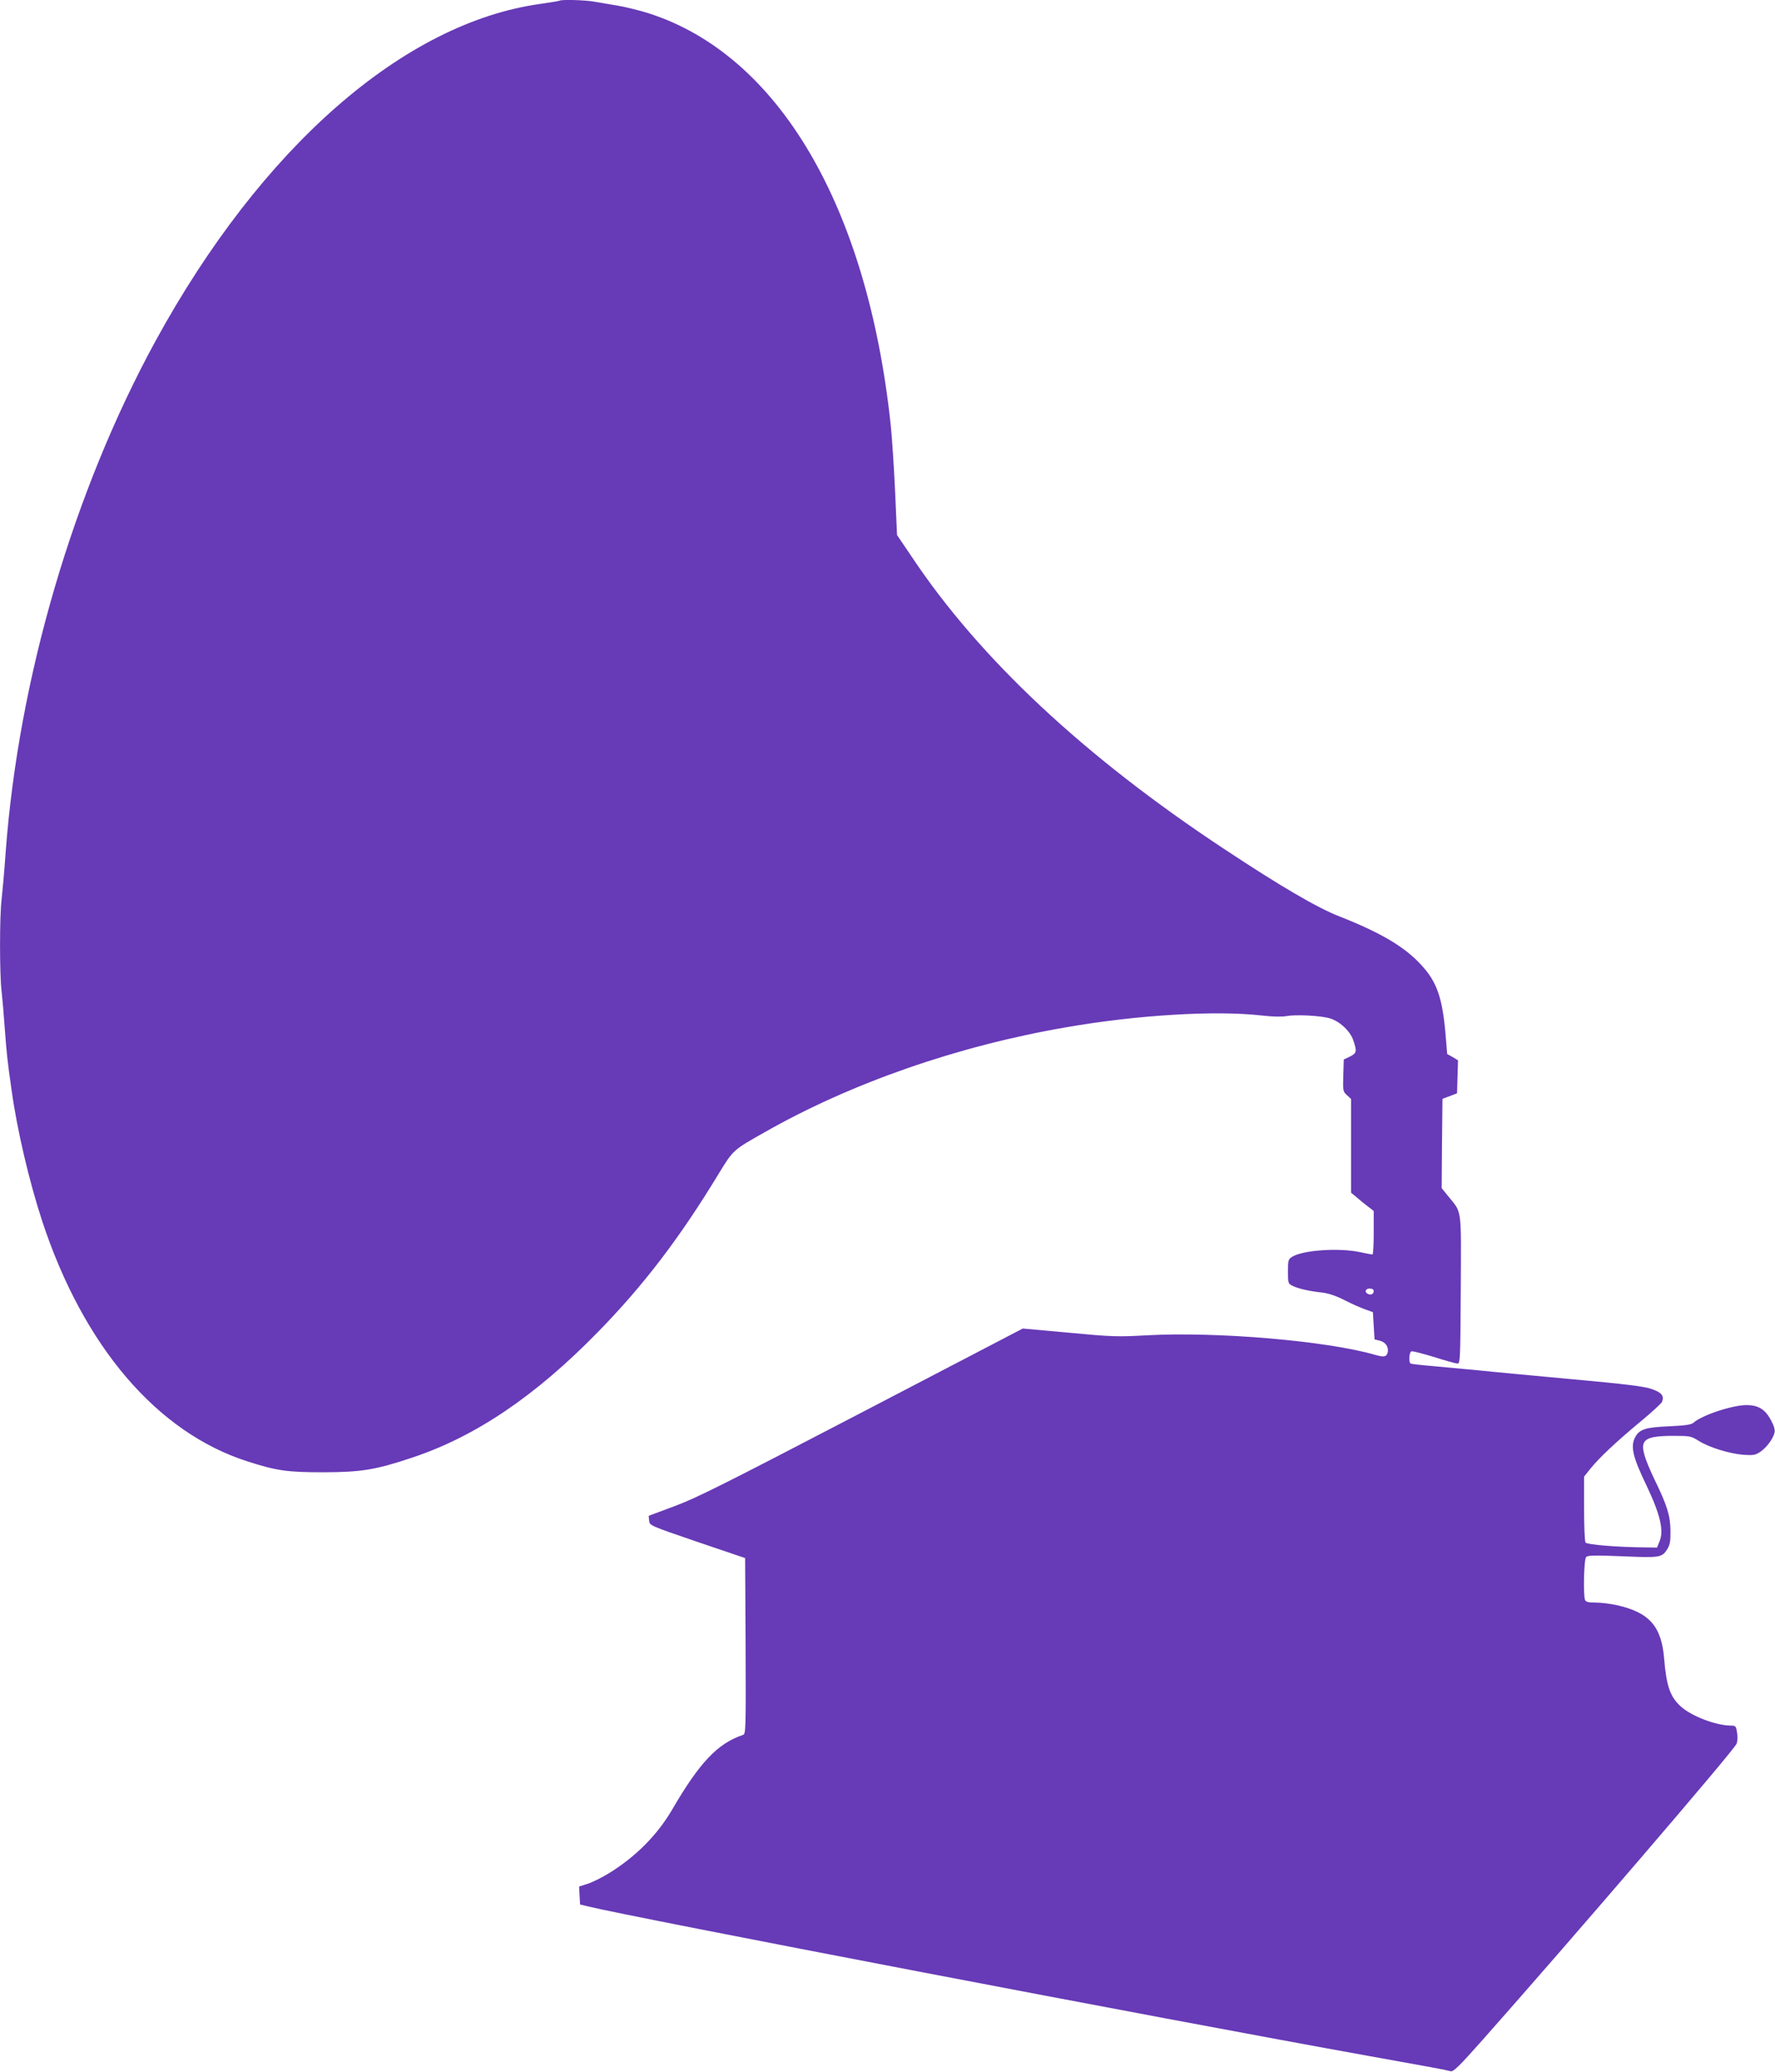 <?xml version="1.0" standalone="no"?>
<!DOCTYPE svg PUBLIC "-//W3C//DTD SVG 20010904//EN"
 "http://www.w3.org/TR/2001/REC-SVG-20010904/DTD/svg10.dtd">
<svg version="1.0" xmlns="http://www.w3.org/2000/svg"
 width="1097pt" height="1280pt" viewBox="0 0 1097 1280"
 preserveAspectRatio="xMidYMid meet">
<g transform="translate(0,1280) scale(0.1,-0.1)"
fill="#673ab7" stroke="none">
<path d="M3459 12796 c-2 -2 -56 -11 -119 -20 -845 -117 -1724 -886 -2378
-2081 -508 -930 -847 -2083 -927 -3160 -8 -115 -20 -246 -25 -291 -13 -102
-13 -465 0 -569 5 -44 14 -150 20 -235 11 -146 15 -188 41 -370 34 -247 108
-563 189 -811 255 -775 710 -1308 1270 -1487 181 -58 246 -67 470 -67 236 1
321 15 546 90 392 130 762 380 1149 776 282 288 508 584 749 982 87 142 87
143 281 252 534 304 1194 534 1865 649 436 76 917 105 1206 73 67 -8 127 -9
155 -4 57 11 213 3 268 -14 61 -18 126 -79 145 -136 23 -68 21 -79 -21 -100
l-38 -18 -3 -99 c-3 -94 -2 -99 23 -122 l25 -23 0 -289 0 -290 34 -28 c18 -16
50 -42 70 -57 l36 -28 0 -134 c0 -74 -3 -135 -8 -135 -4 0 -39 7 -77 15 -133
28 -357 12 -421 -30 -22 -14 -24 -23 -24 -90 0 -71 1 -75 28 -88 32 -17 106
-34 185 -42 39 -5 84 -20 135 -46 42 -22 100 -47 127 -57 l50 -18 5 -84 5 -84
32 -8 c38 -10 57 -40 49 -74 -7 -26 -23 -29 -76 -14 -298 87 -982 145 -1415
121 -176 -10 -212 -9 -477 16 l-287 26 -998 -520 c-849 -442 -1022 -529 -1156
-578 l-158 -59 3 -30 c3 -30 3 -30 298 -131 l295 -100 3 -543 c2 -510 1 -543
-15 -549 -158 -53 -269 -170 -439 -462 -92 -157 -224 -290 -389 -392 -44 -27
-104 -57 -133 -66 l-53 -17 3 -55 3 -56 50 -12 c261 -65 3574 -699 4820 -923
392 -70 482 -87 510 -95 17 -5 52 29 201 197 540 609 1544 1778 1566 1825 6
12 8 41 4 67 -7 44 -9 46 -39 46 -93 1 -242 58 -309 118 -66 60 -89 126 -103
294 -16 201 -91 287 -292 332 -40 9 -99 16 -131 16 -45 0 -61 4 -66 16 -12 32
-7 252 7 266 11 10 54 11 226 4 234 -10 243 -8 277 47 15 25 19 49 18 112 -1
93 -22 158 -96 310 -27 55 -56 124 -64 154 -29 99 4 121 183 121 97 0 105 -2
150 -30 64 -41 191 -80 278 -87 62 -4 74 -2 105 19 38 26 77 78 87 117 4 18
-2 41 -23 80 -36 66 -78 91 -150 91 -88 0 -275 -62 -328 -109 -14 -12 -48 -17
-150 -22 -146 -6 -185 -18 -211 -69 -29 -56 -14 -121 71 -297 85 -179 109
-279 80 -346 l-15 -37 -68 1 c-175 1 -365 17 -374 30 -5 8 -9 102 -9 211 l0
196 39 49 c56 69 157 164 306 288 72 59 133 116 137 125 14 38 -2 58 -66 80
-47 16 -160 30 -491 60 -236 22 -497 46 -580 55 -82 8 -208 19 -280 26 -71 6
-133 13 -137 16 -13 7 -9 71 5 75 6 3 68 -13 137 -34 69 -22 134 -40 145 -41
20 -2 20 5 23 456 3 512 7 473 -73 572 l-45 55 2 276 3 276 45 17 45 17 3 102
3 102 -33 20 -34 19 -11 133 c-20 219 -54 315 -151 419 -102 111 -250 198
-504 298 -135 52 -369 189 -713 417 -862 569 -1511 1176 -1929 1803 l-92 136
-12 270 c-7 149 -19 333 -27 409 -144 1353 -694 2287 -1496 2544 -53 17 -139
38 -190 47 -52 9 -118 20 -148 25 -54 10 -204 14 -212 6z m5031 -7970 c0 -19
-14 -28 -34 -20 -25 10 -19 34 9 34 15 0 25 -6 25 -14z"/>
</g>
</svg>
